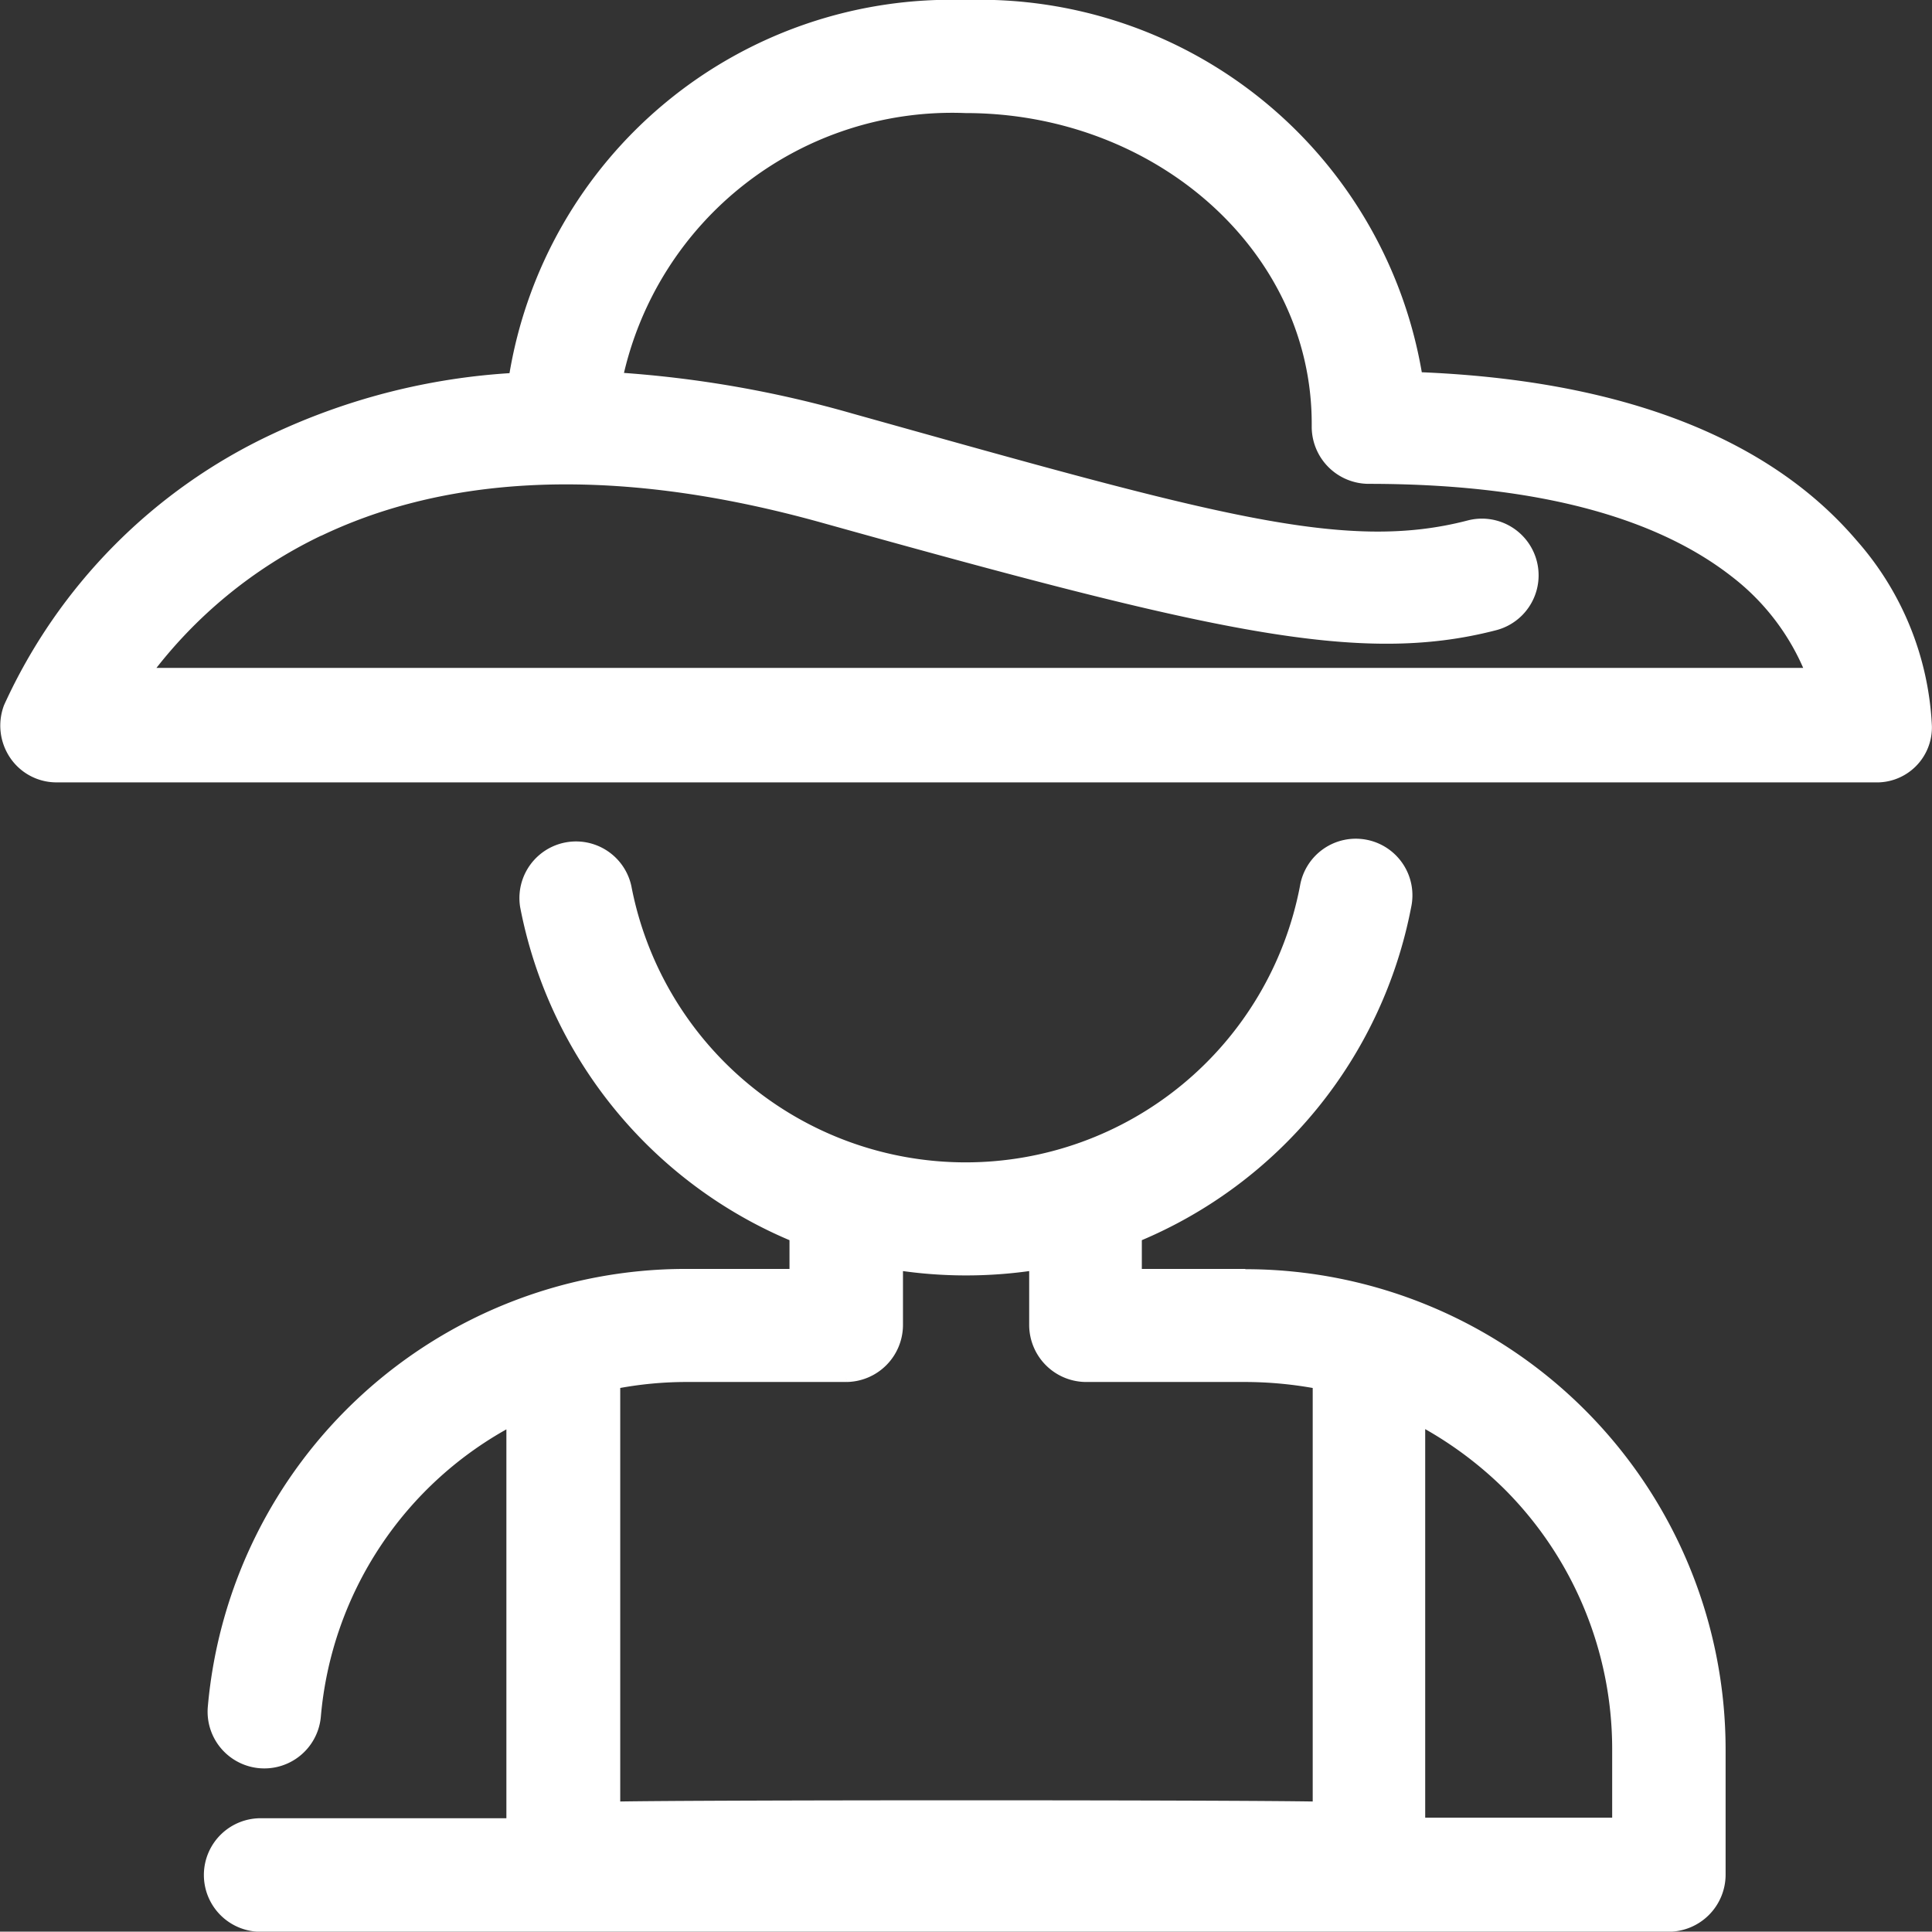 <svg xmlns="http://www.w3.org/2000/svg" width="37.199" height="37.192" viewBox="0 0 37.199 37.192">
  <rect x="0" y="0" width="37.199" height="37.192" fill="#333333" stroke="none"/>
  <g id="woman_1_" data-name="woman (1)" transform="translate(0.106 0.1)">
    <path id="Path_32357" data-name="Path 32357" d="M107.382,246.589h-3.8v-7.751a7.379,7.379,0,0,1,1.7,1.257,7.178,7.178,0,0,1,2.1,5.062v1.431ZM89.449,238h3.085a1,1,0,0,0,.993-.993v-1.158a8.764,8.764,0,0,0,2.63,0v1.158a1,1,0,0,0,.993.993h3.085a7.664,7.664,0,0,1,1.381.132v8.147c-1.7-.033-11.837-.033-13.533,0v-8.147A7.274,7.274,0,0,1,89.449,238m10.77-1.977H98.126v-.72a8.66,8.66,0,0,0,5.187-6.361.99.99,0,1,0-1.944-.372,6.654,6.654,0,0,1-13.07,0,.99.99,0,0,0-1.944.372,8.66,8.66,0,0,0,5.187,6.361v.72H89.449a9.14,9.14,0,0,0-9.107,8.338.992.992,0,1,0,1.977.174,7.138,7.138,0,0,1,3.772-5.691V246.6h-4.8a.993.993,0,1,0,0,1.985h27.082a1,1,0,0,0,.993-.993v-2.415a9.151,9.151,0,0,0-9.149-9.149" transform="translate(-76.347 -211.591)" fill="#fff" stroke="#fff" stroke-width="0.2"/>
    <path id="Path_32358" data-name="Path 32358" d="M38.553,42.325c2.159-1.034,5.294-1.489,9.711-.256,7.5,2.093,10.315,2.746,12.929,2.068a.991.991,0,1,0-.5-1.919c-2.415.629-4.98-.124-11.9-2.06a21.412,21.412,0,0,0-4.492-.786A6.589,6.589,0,0,1,51,34.177c3.714,0,6.766,2.7,6.766,6.08v.066a1,1,0,0,0,.993.993c3.6,0,5.757.794,7.048,1.8a4.577,4.577,0,0,1,1.472,1.944H35.22a9.024,9.024,0,0,1,3.334-2.738M59.7,39.363A8.536,8.536,0,0,0,51,32.2a8.523,8.523,0,0,0-8.694,7.18A12.487,12.487,0,0,0,37.7,40.546a10.51,10.51,0,0,0-5.12,5.17,1.007,1.007,0,0,0,.108.918.976.976,0,0,0,.819.43H68.514a.959.959,0,0,0,.993-.984,5.7,5.7,0,0,0-1.431-3.516c-1.257-1.472-3.656-3.019-8.379-3.2" transform="translate(-32.516 -32.2)" fill="#fff" stroke="#fff" stroke-width="0.2"/>
  </g>
</svg>
